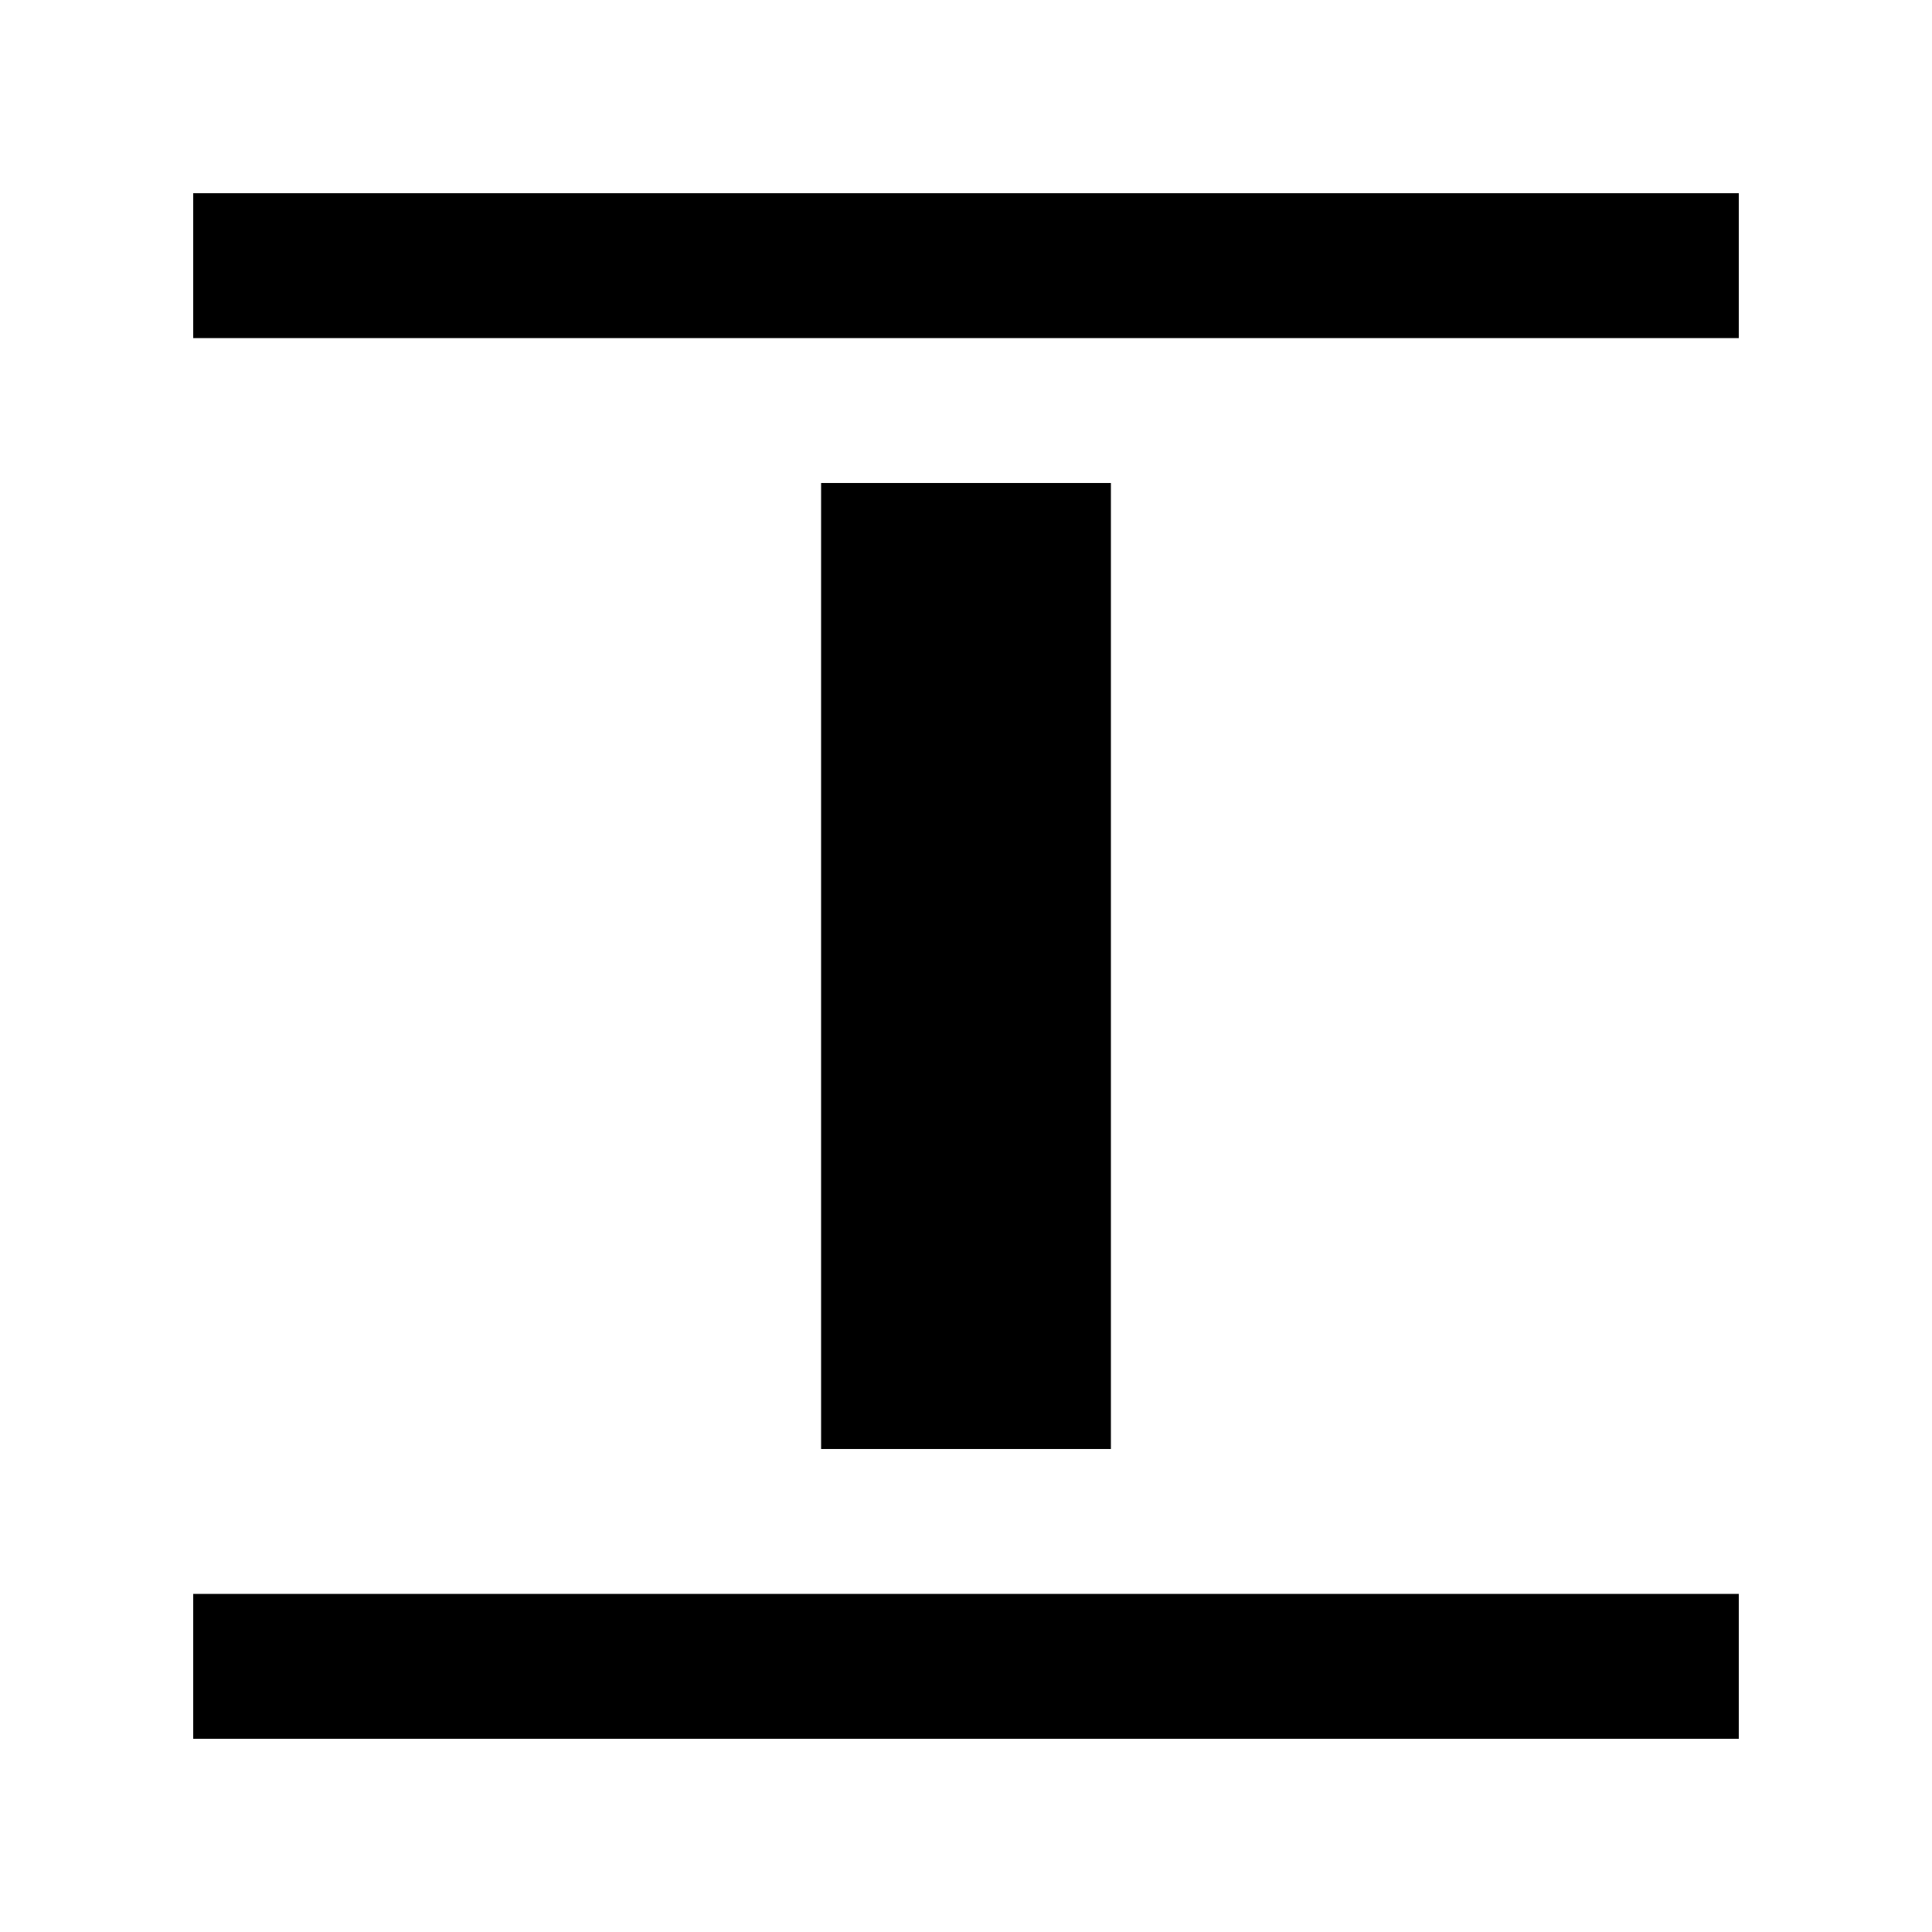 <svg width="20" height="20" viewBox="0 0 20 20" fill="none" xmlns="http://www.w3.org/2000/svg">
<path d="M18 3.5H2V2H18V3.5Z" fill="black"/>
<path d="M18 18H2V16.5H18V18Z" fill="black"/>
<path d="M11.5 15V5H8.5V15H11.5Z" fill="black"/>
</svg>
